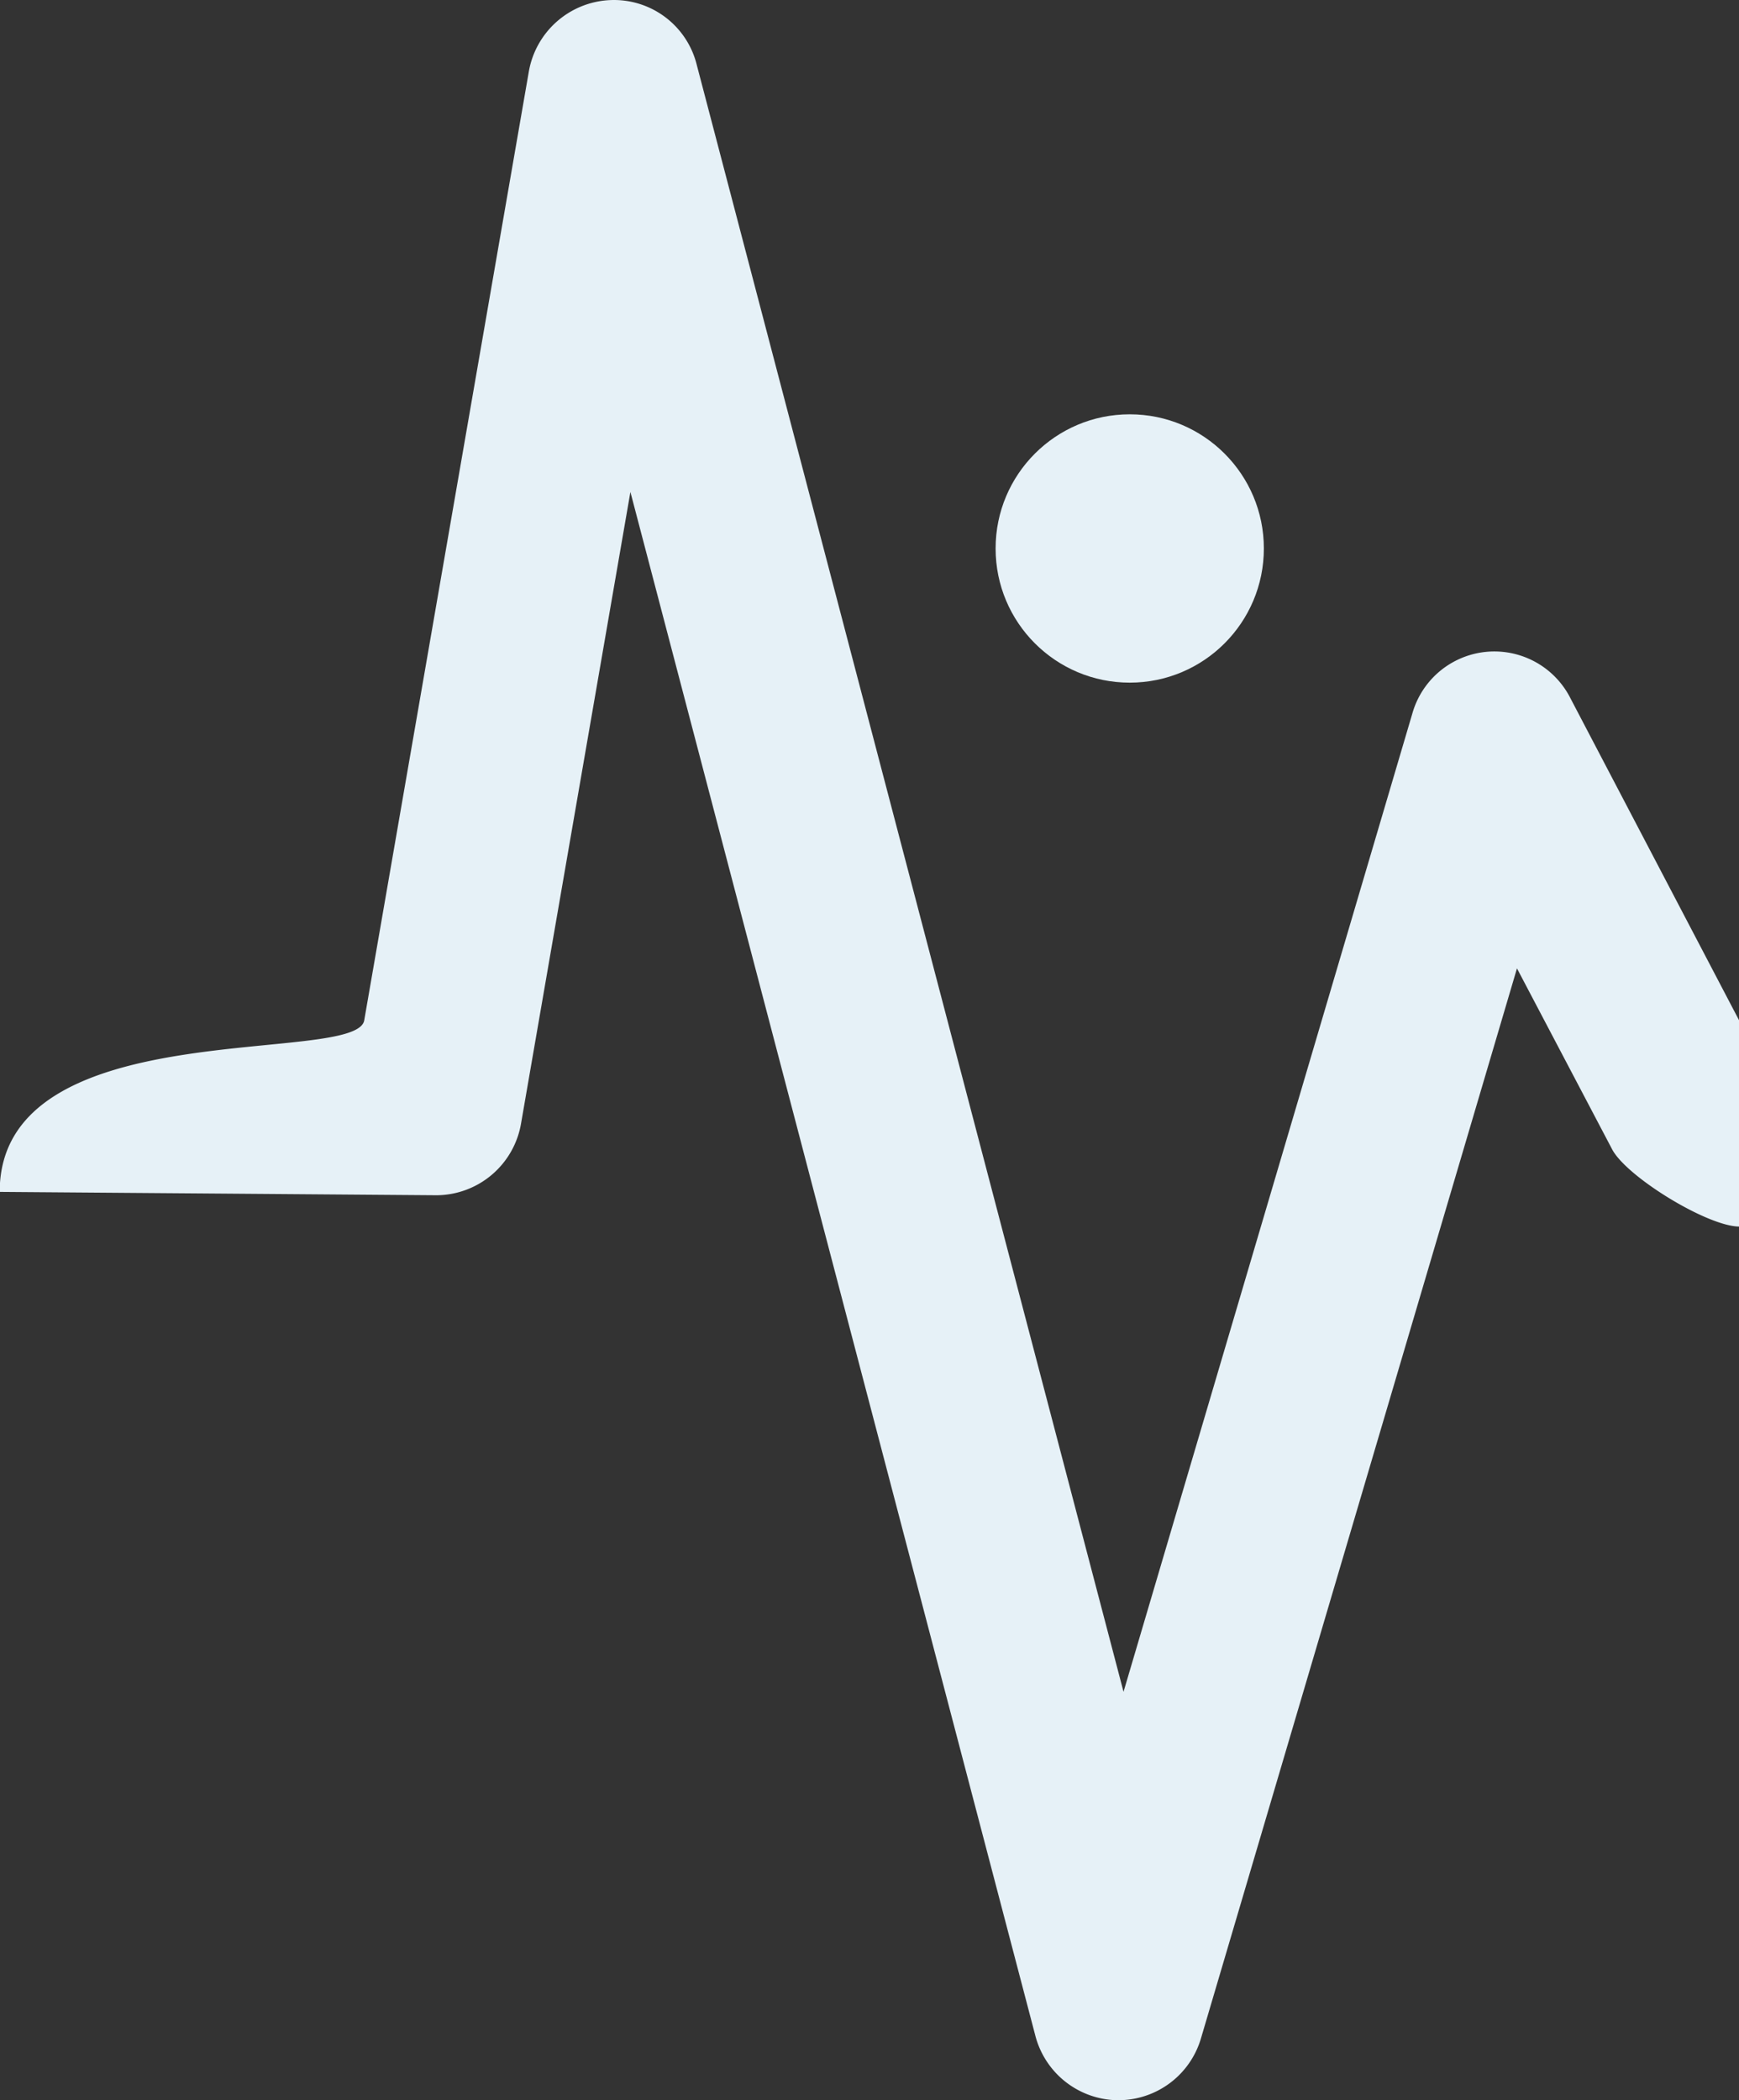 <svg xmlns="http://www.w3.org/2000/svg" id="Layer_1" data-name="Layer 1" viewBox="0 0 171.14 206.62"><rect x="0" y="0" width="171.14" height="206.62" fill="#333333" stroke="none"/><defs><style>.cls-1{fill:#e6f1f7;}</style></defs><g id="Layer_2" data-name="Layer 2"><g id="Logo"><circle class="cls-1" cx="111.18" cy="53.96" r="13.2"></circle><path class="cls-1" d="M136.48,215.81h-.17a8.48,8.48,0,0,1-8-6.39L88.47,57.59,77.72,119.65a8.49,8.49,0,0,1-8.32,7.13l-43-.33c0-17.83,35.26-12.34,35.88-16.91h0L78.46,16.31a8.5,8.5,0,0,1,8-7.11A8.39,8.39,0,0,1,95,15.57l42,160.06,28.41-96.2A8.39,8.39,0,0,1,181,77.92l16.61,31.71v20.23c-3.11,0-11-4.83-12.5-7.55l-9.39-17.85-31.11,105.3A8.47,8.47,0,0,1,136.48,215.81Z" transform="translate(-26.43 -9.19)"></path></g></g></svg>